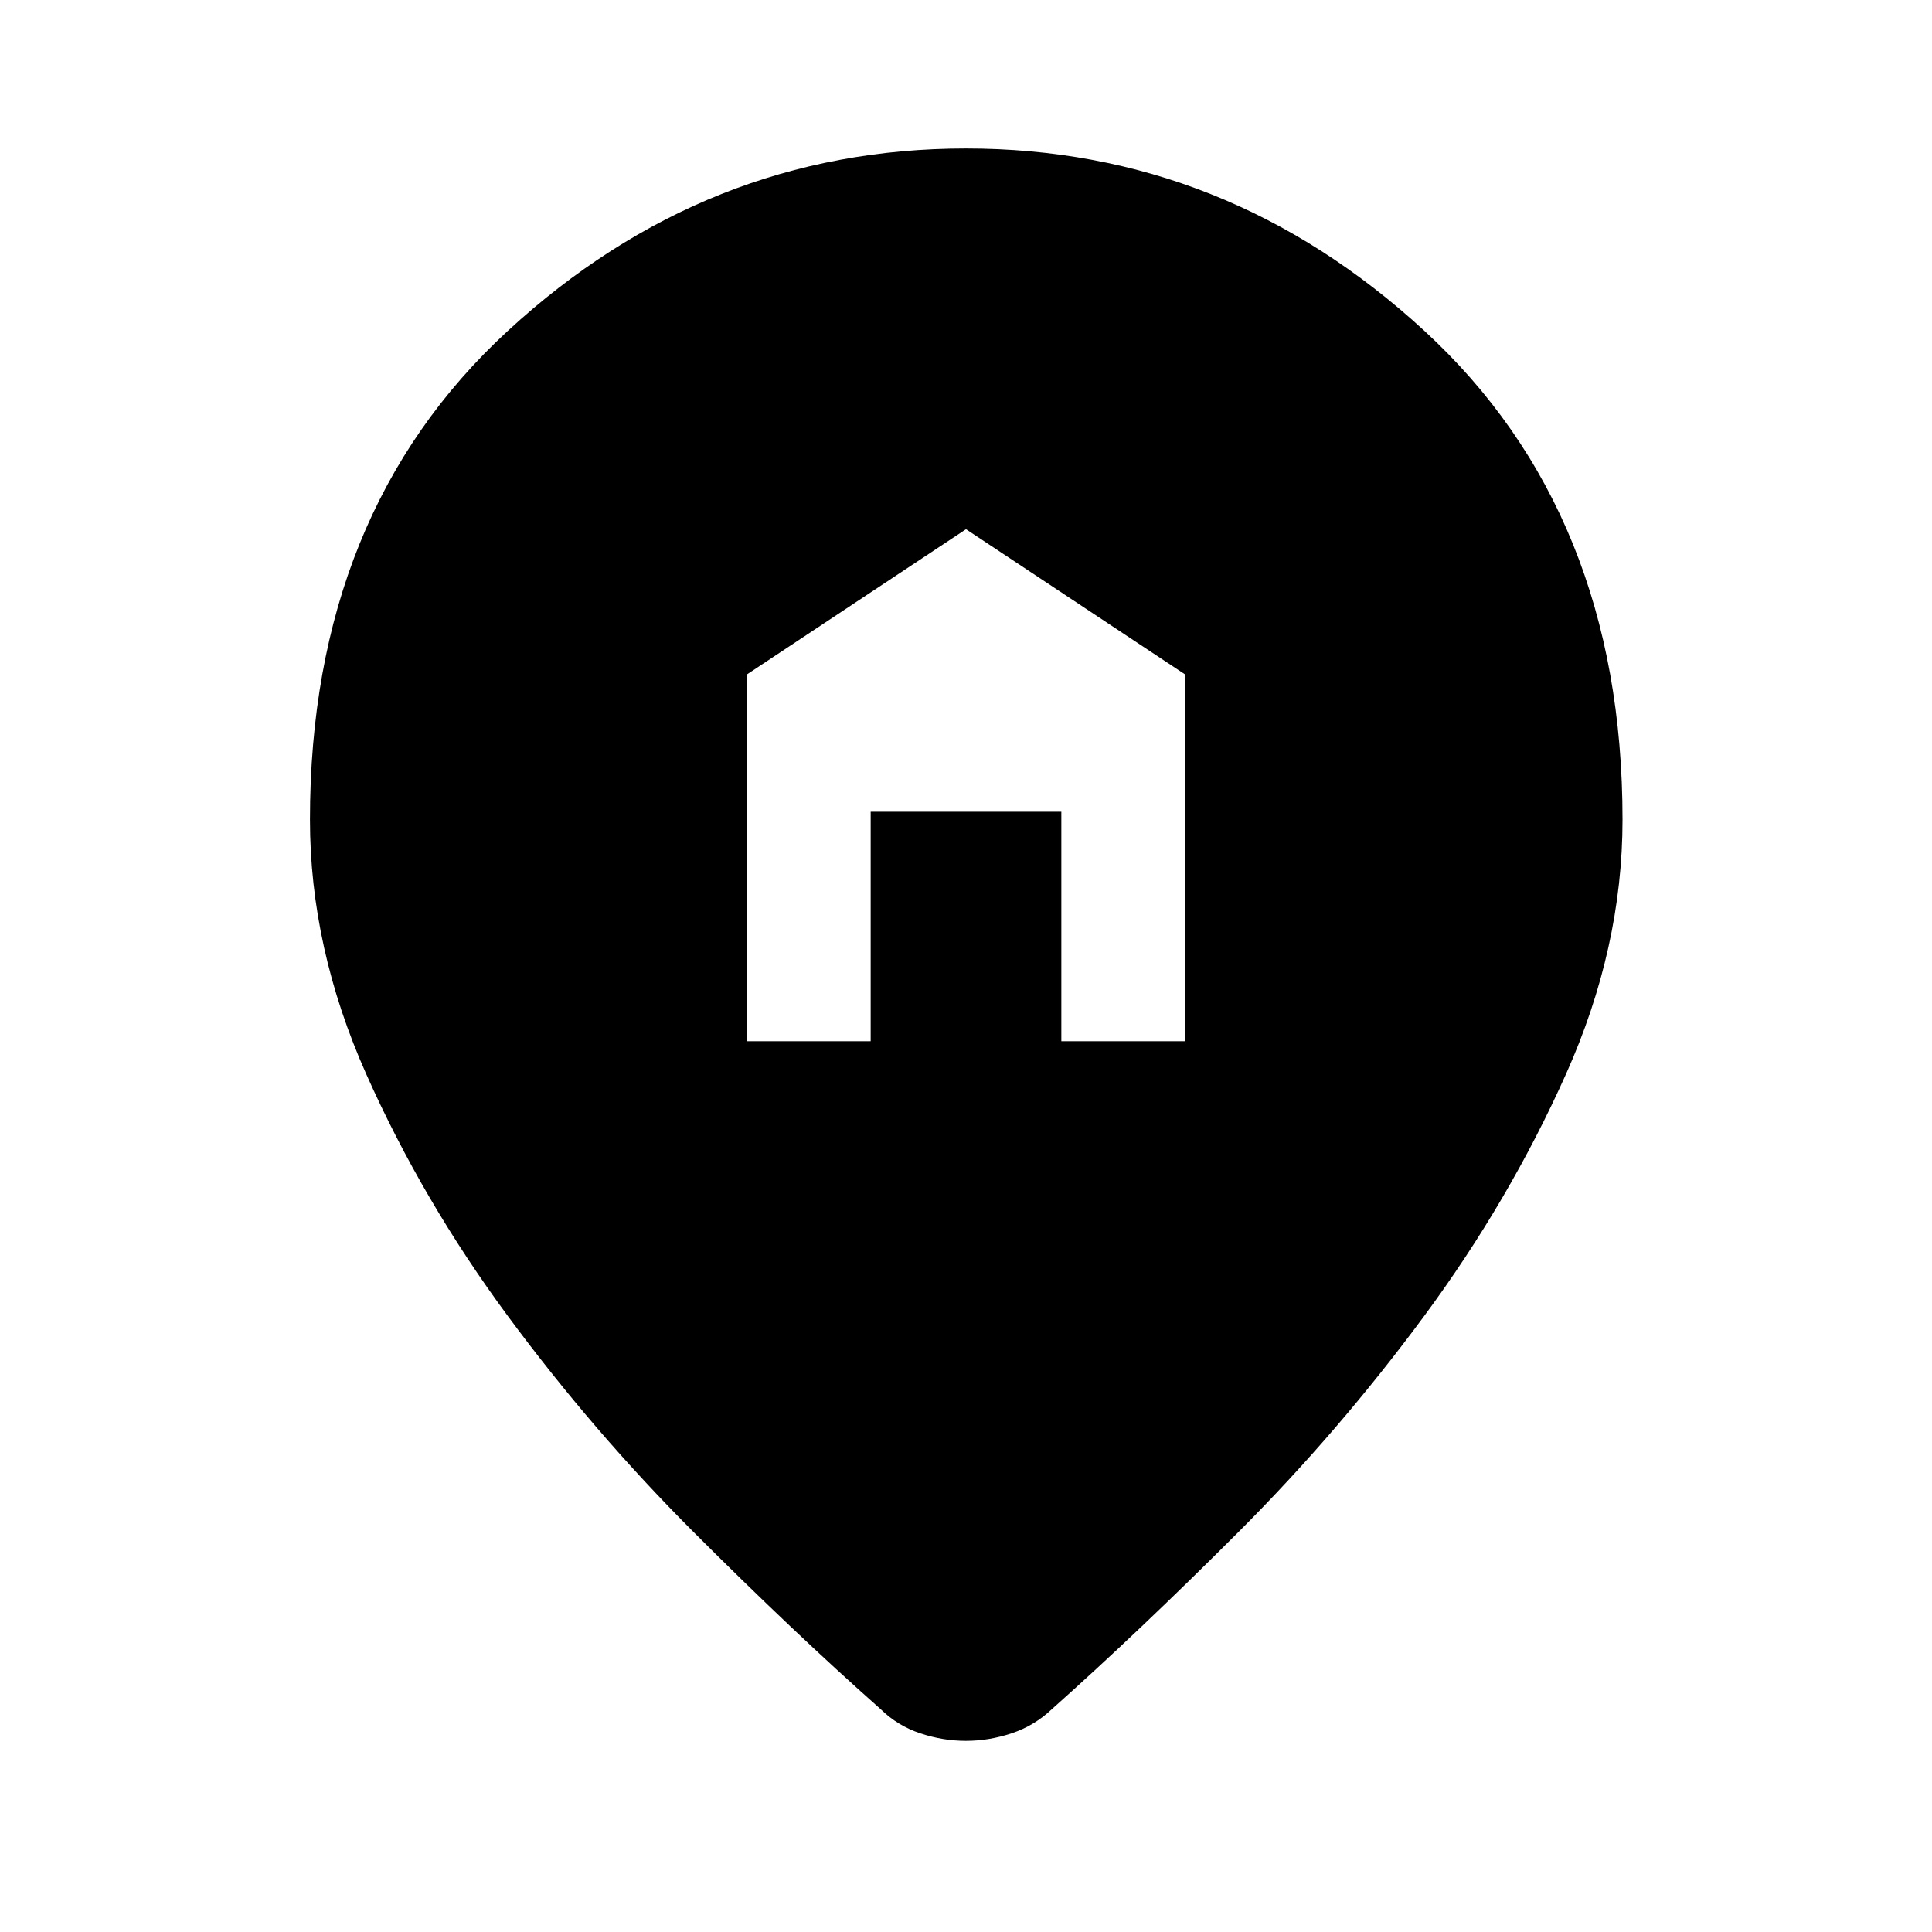 <svg xmlns="http://www.w3.org/2000/svg" width="48" height="48" viewBox="0 -960 960 960"><path d="M370.96-442.63h61.67v-114.02h94.74v114.02h61.67v-182.13L480-697.04l-109.04 72.28v182.13ZM479.94-94.98q-11.42 0-22.66-3.74t-19.67-11.98q-43.44-38.47-93.15-88.21-49.72-49.74-92.08-107.1-42.36-57.36-70.36-120.2-28-62.83-28-126.51 0-152.32 98.36-242.91 98.35-90.59 227.62-90.59t227.74 90.59q98.48 90.59 98.48 242.91 0 63.68-28.12 126.51-28.12 62.84-70.48 120.2t-92.08 107.1q-49.71 49.74-92.91 88.21-8.71 8.24-19.99 11.98-11.28 3.74-22.7 3.74Z"/></svg>